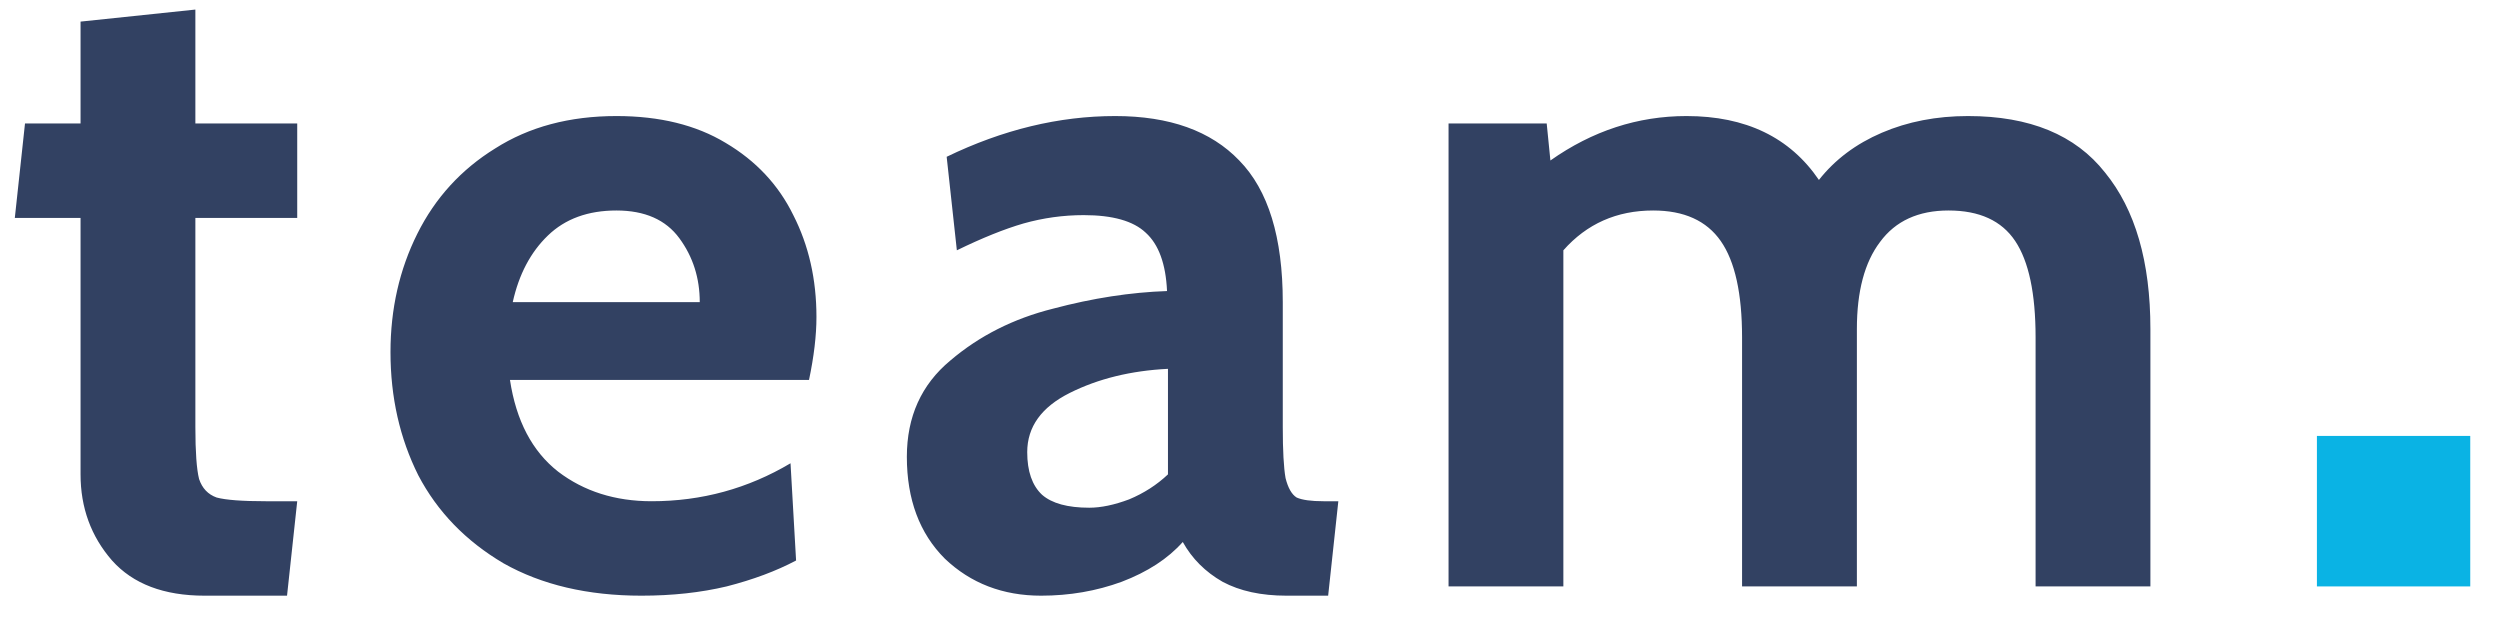 <svg width="81" height="20" viewBox="0 0 81 20" fill="none" xmlns="http://www.w3.org/2000/svg">
<path d="M6.63 19.3C5.31 19.3 4.31 18.92 3.63 18.16C2.95 17.38 2.61 16.45 2.61 15.37V7.06H0.48L0.81 4H2.61V0.7L6.33 0.31V4H9.63V7.06H6.33V13.84C6.33 14.64 6.37 15.2 6.45 15.52C6.55 15.82 6.74 16.02 7.02 16.12C7.32 16.2 7.85 16.24 8.61 16.24H9.63L9.3 19.3H6.63ZM20.782 19.3C19.043 19.3 17.552 18.95 16.312 18.25C15.092 17.53 14.172 16.58 13.553 15.4C12.953 14.2 12.652 12.87 12.652 11.41C12.652 10.01 12.943 8.73 13.523 7.57C14.102 6.41 14.943 5.49 16.043 4.81C17.142 4.11 18.453 3.76 19.973 3.76C21.372 3.76 22.552 4.05 23.512 4.63C24.492 5.21 25.223 5.99 25.703 6.97C26.203 7.95 26.453 9.05 26.453 10.27C26.453 10.87 26.372 11.55 26.212 12.31H16.523C16.723 13.63 17.242 14.62 18.082 15.28C18.922 15.92 19.933 16.24 21.113 16.24C22.733 16.24 24.233 15.83 25.613 15.01L25.793 18.16C25.152 18.5 24.402 18.78 23.543 19C22.703 19.2 21.782 19.3 20.782 19.3ZM22.672 9.79C22.672 9.01 22.453 8.32 22.012 7.72C21.573 7.12 20.892 6.82 19.973 6.82C19.052 6.82 18.312 7.09 17.753 7.63C17.192 8.17 16.812 8.89 16.613 9.79H22.672ZM33.732 19.3C32.492 19.3 31.452 18.9 30.612 18.1C29.792 17.28 29.382 16.18 29.382 14.8C29.382 13.5 29.852 12.46 30.792 11.68C31.732 10.88 32.842 10.32 34.122 10C35.402 9.66 36.632 9.47 37.812 9.43C37.772 8.55 37.542 7.92 37.122 7.54C36.722 7.16 36.052 6.97 35.112 6.97C34.452 6.97 33.802 7.06 33.162 7.24C32.542 7.42 31.822 7.71 31.002 8.11L30.672 5.08C32.492 4.2 34.312 3.76 36.132 3.76C37.892 3.76 39.232 4.24 40.152 5.2C41.092 6.16 41.562 7.69 41.562 9.79V13.84C41.562 14.6 41.592 15.15 41.652 15.49C41.732 15.81 41.852 16.02 42.012 16.12C42.192 16.2 42.482 16.24 42.882 16.24H43.362L43.032 19.3H41.682C40.862 19.3 40.172 19.15 39.612 18.85C39.052 18.53 38.622 18.1 38.322 17.56C37.842 18.1 37.182 18.53 36.342 18.85C35.522 19.15 34.652 19.3 33.732 19.3ZM35.292 16.45C35.672 16.45 36.102 16.36 36.582 16.18C37.062 15.98 37.482 15.71 37.842 15.37V11.95C36.642 12.01 35.582 12.27 34.662 12.73C33.742 13.19 33.282 13.83 33.282 14.65C33.282 15.27 33.442 15.73 33.762 16.03C34.082 16.31 34.592 16.45 35.292 16.45ZM63.763 3.76C65.763 3.76 67.243 4.37 68.203 5.59C69.183 6.79 69.673 8.48 69.673 10.66V19H65.953V10.93C65.953 9.51 65.733 8.47 65.293 7.81C64.853 7.15 64.133 6.82 63.133 6.82C62.153 6.82 61.413 7.16 60.913 7.84C60.413 8.5 60.163 9.44 60.163 10.66V19H56.443V10.93C56.443 9.51 56.213 8.47 55.753 7.81C55.293 7.15 54.563 6.82 53.563 6.82C52.383 6.82 51.413 7.25 50.653 8.11V19H46.933V4H50.113L50.233 5.2C51.593 4.24 53.063 3.76 54.643 3.76C56.563 3.76 57.993 4.45 58.933 5.83C59.453 5.17 60.133 4.66 60.973 4.3C61.813 3.94 62.743 3.76 63.763 3.76Z" fill="#324162"/>
<path d="M75.068 14.124H80.036V19H75.068V14.124Z" fill="#0AB3E4"/>
</svg>
